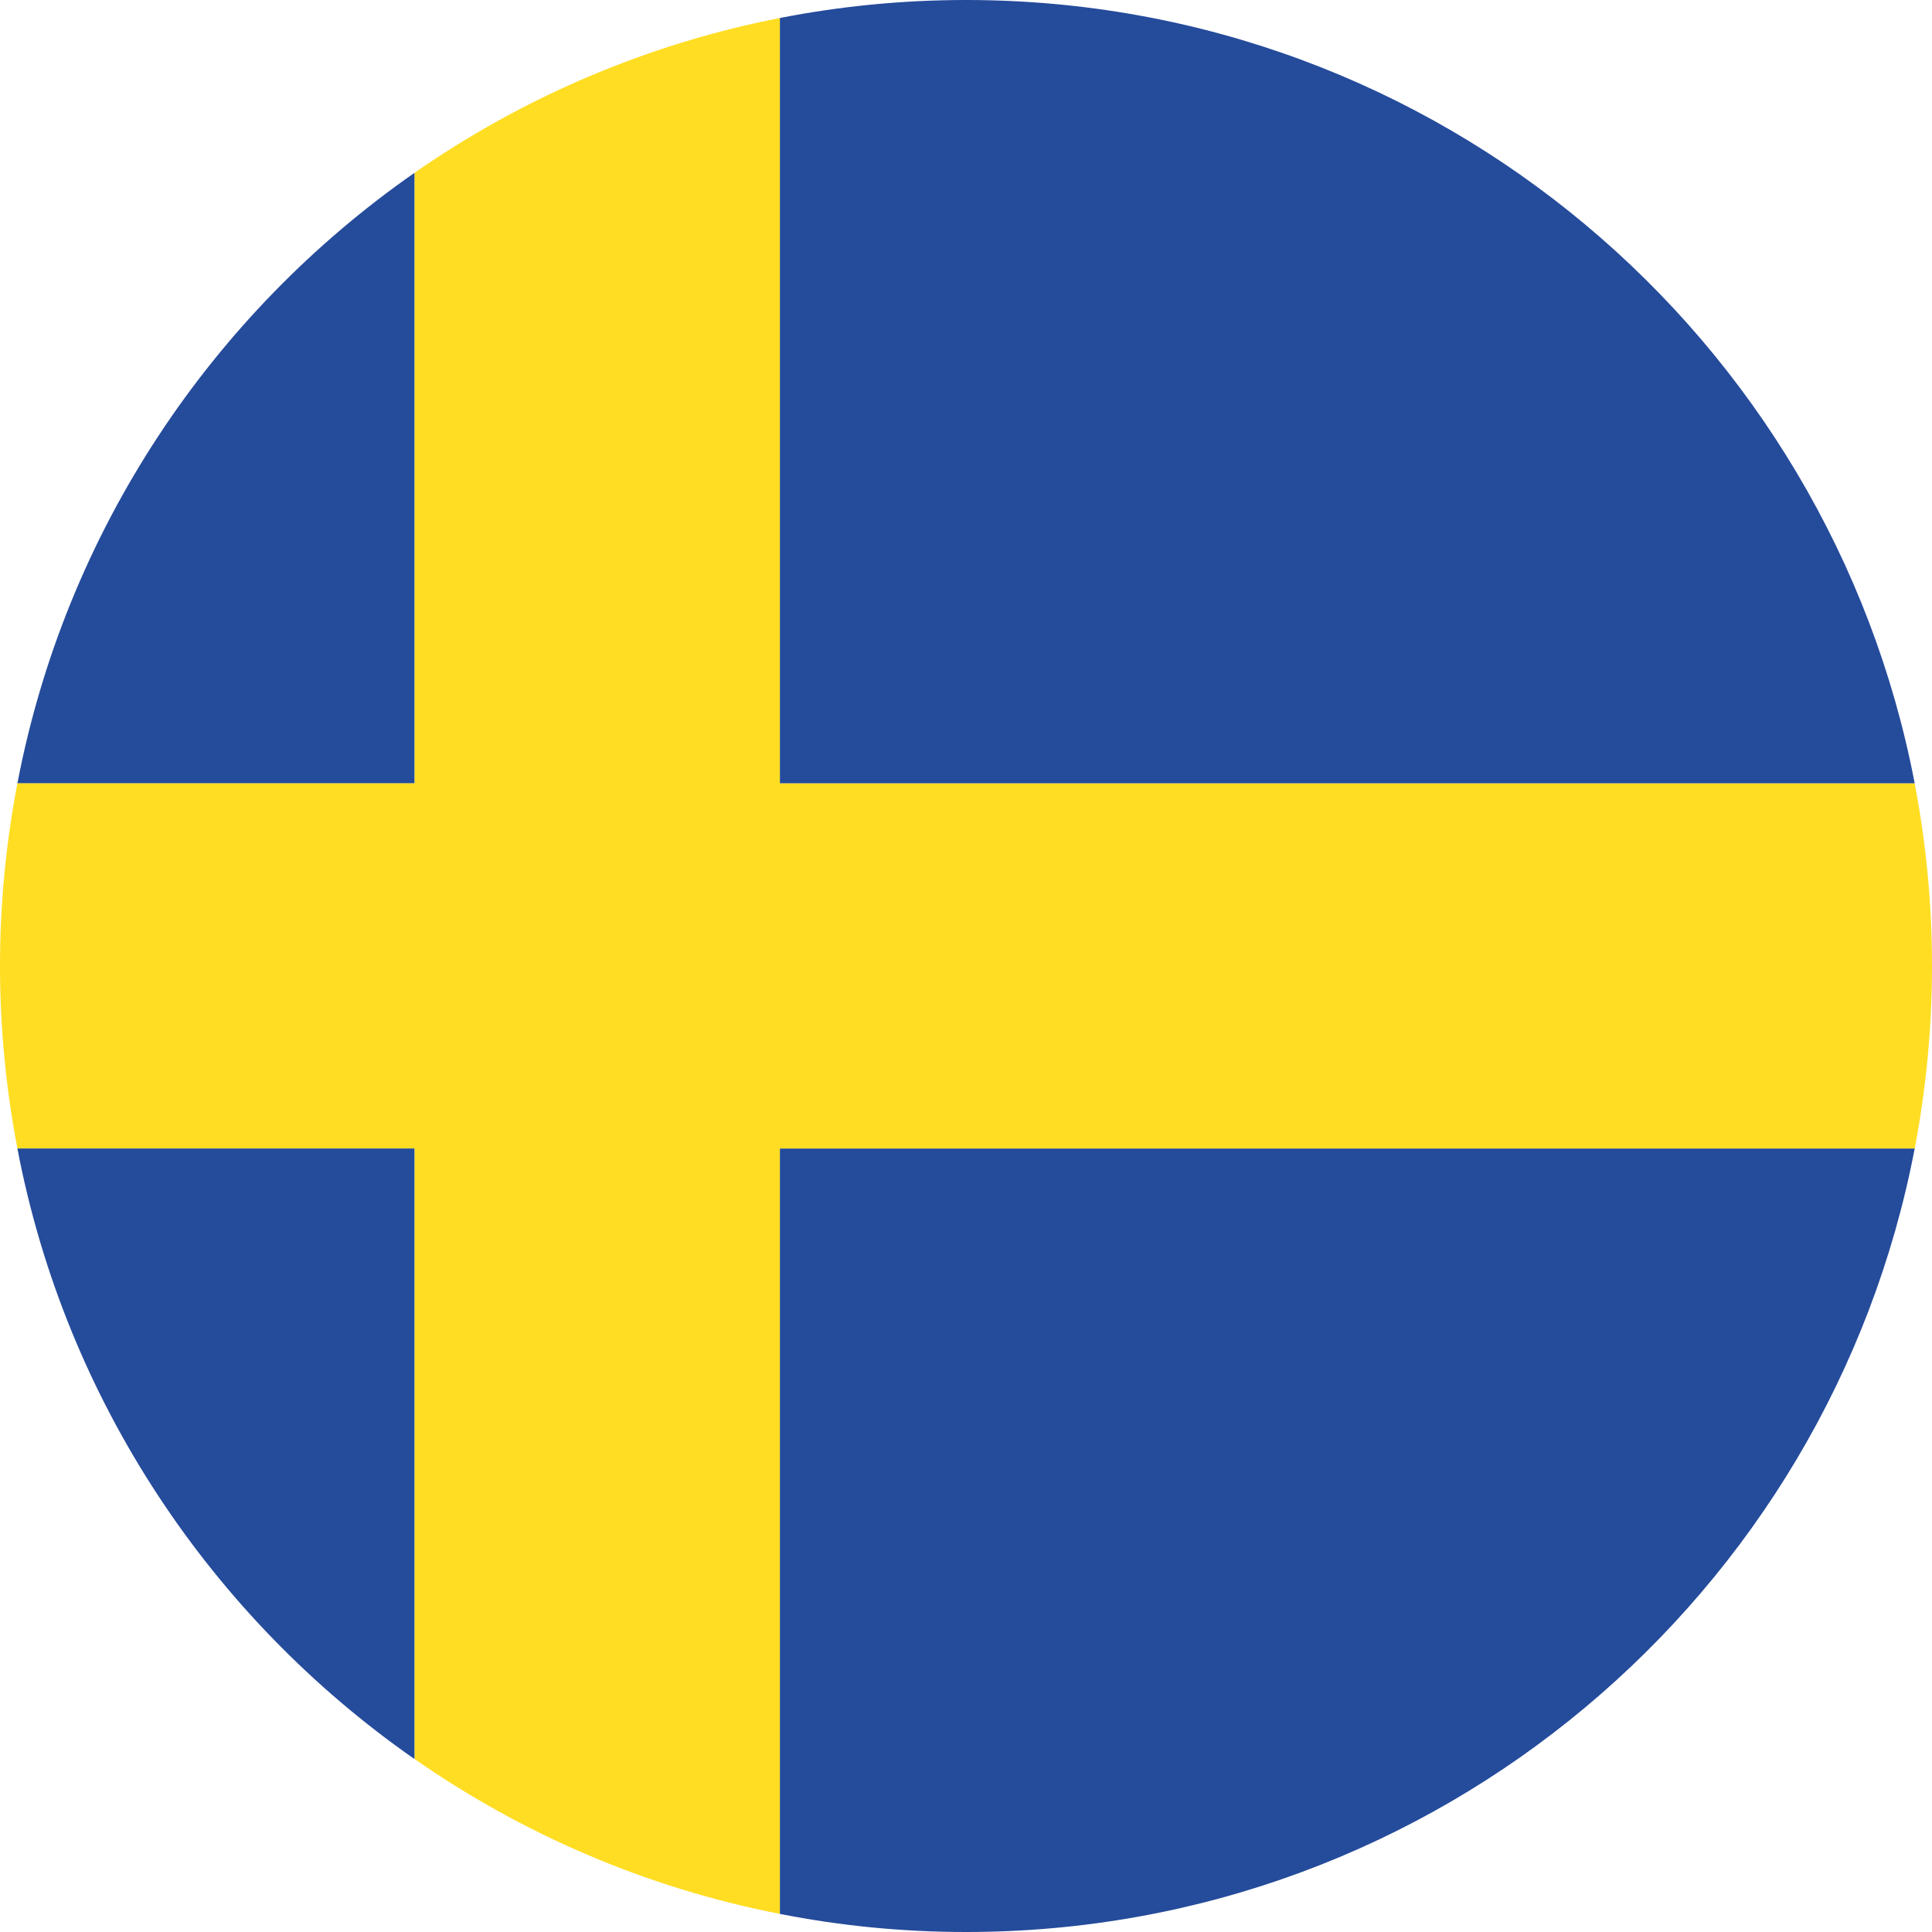 <?xml version="1.0" encoding="UTF-8"?>
<svg id="Vrstva_1" xmlns="http://www.w3.org/2000/svg" version="1.1" viewBox="0 0 18.992 18.992">
  <!-- Generator: Adobe Illustrator 30.1.0, SVG Export Plug-In . SVG Version: 2.1.1 Build 65)  -->
  <defs>
    <style>
      .st0 {
        fill: #254b9b;
      }

      .st0, .st1 {
        fill-rule: evenodd;
      }

      .st1 {
        fill: #fd2;
      }
    </style>
  </defs>
  <path class="st0" d="M4.076,1.698v6.003H.171c.474-2.478,1.91-4.613,3.905-6.003h0ZM18.822,7.701H7.666V.177c.593-.116,1.205-.177,1.83-.177,4.631,0,8.487,3.314,9.326,7.701h0ZM7.666,18.814v-7.524h11.156c-.839,4.387-4.695,7.702-9.326,7.702-.625,0-1.237-.061-1.83-.178h0ZM.171,11.29h3.905v6.003c-1.995-1.39-3.432-3.525-3.905-6.003Z"/>
  <path class="st1" d="M18.822,11.29H7.666v7.524c-1.313-.256-2.53-.784-3.59-1.522v-6.003H.171c-.111-.581-.171-1.181-.171-1.794,0-.614.06-1.214.171-1.795h3.905V1.698C5.136.961,6.352.434,7.666.177v7.524h11.156c.111.581.17,1.181.17,1.795,0,.613-.059,1.213-.17,1.794Z"/>
</svg>